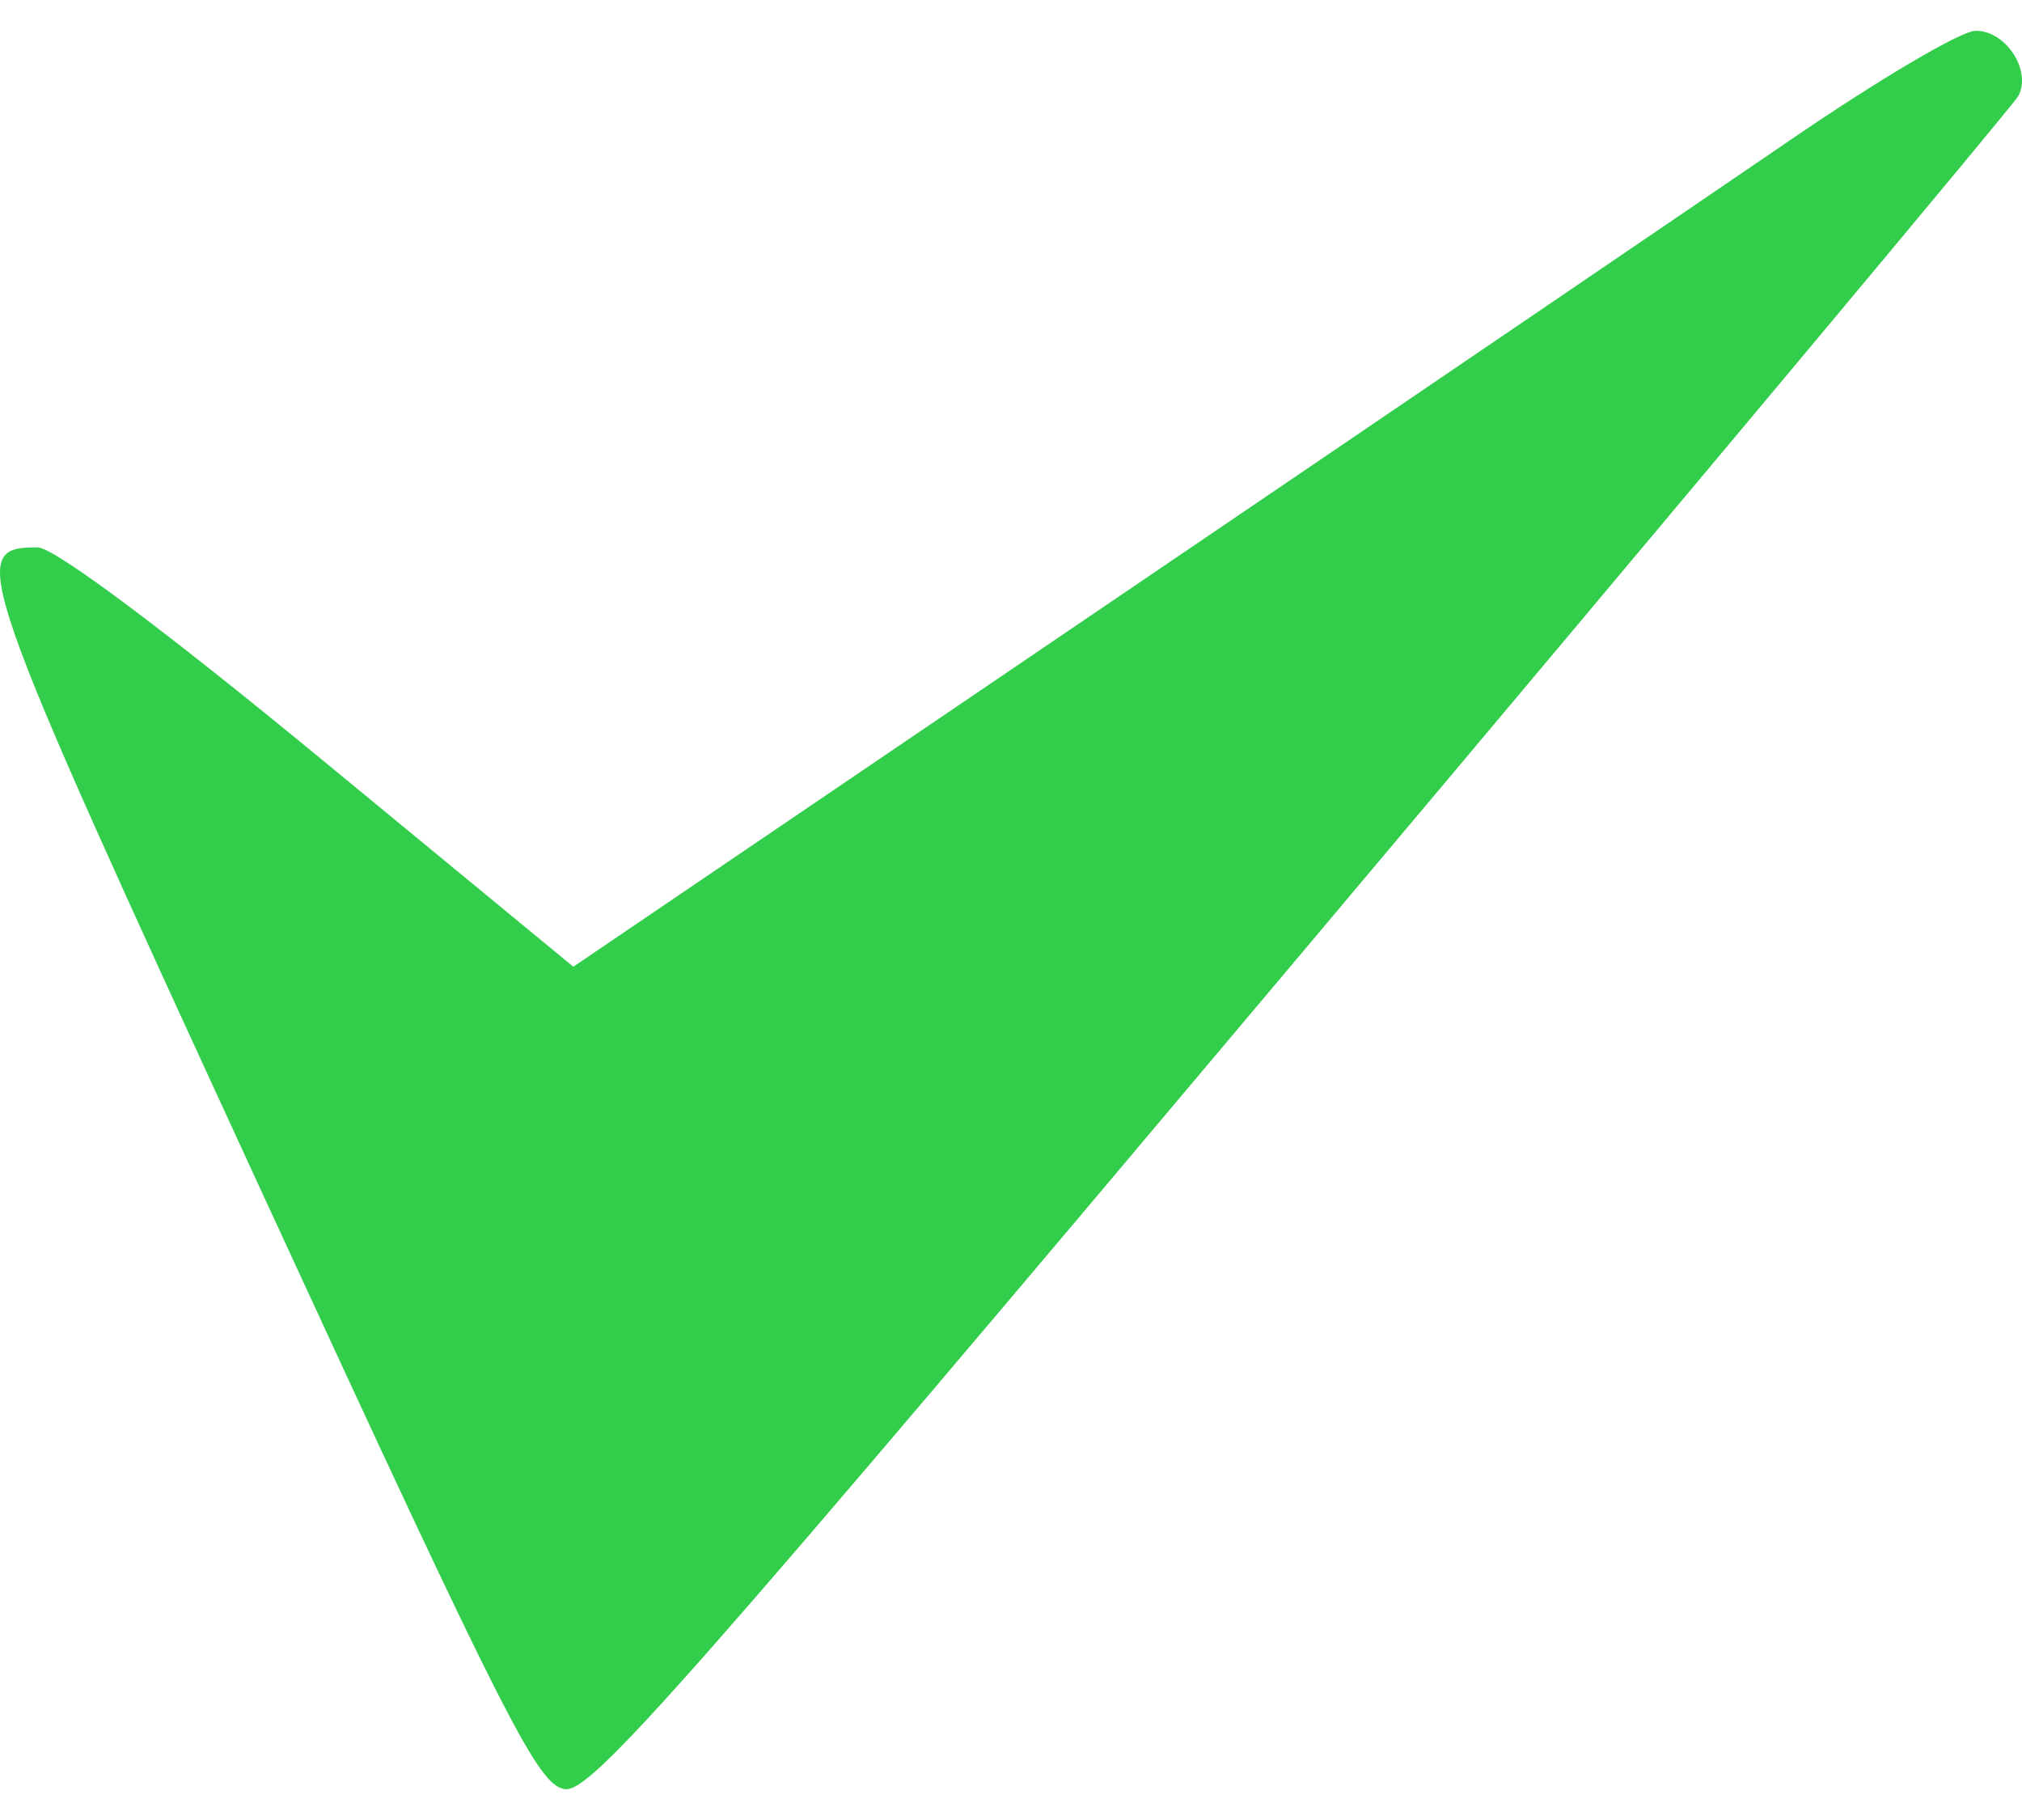 <svg width="20" height="18" viewBox="0 0 20 18" fill="none" xmlns="http://www.w3.org/2000/svg">
<path fill-rule="evenodd" clip-rule="evenodd" d="M17.73 1.37C16.881 1.95 13.821 4.031 10.929 5.993L5.671 9.561L3.154 7.488C1.607 6.215 0.535 5.415 0.373 5.414C-0.329 5.411 -0.267 5.59 2.58 11.769C5.018 17.06 5.324 17.662 5.589 17.695C5.848 17.727 6.766 16.685 12.876 9.425C16.721 4.857 19.909 1.044 19.961 0.953C20.103 0.702 19.836 0.295 19.536 0.305C19.392 0.309 18.579 0.789 17.73 1.37Z" fill="#32CD4B"/>
</svg>
